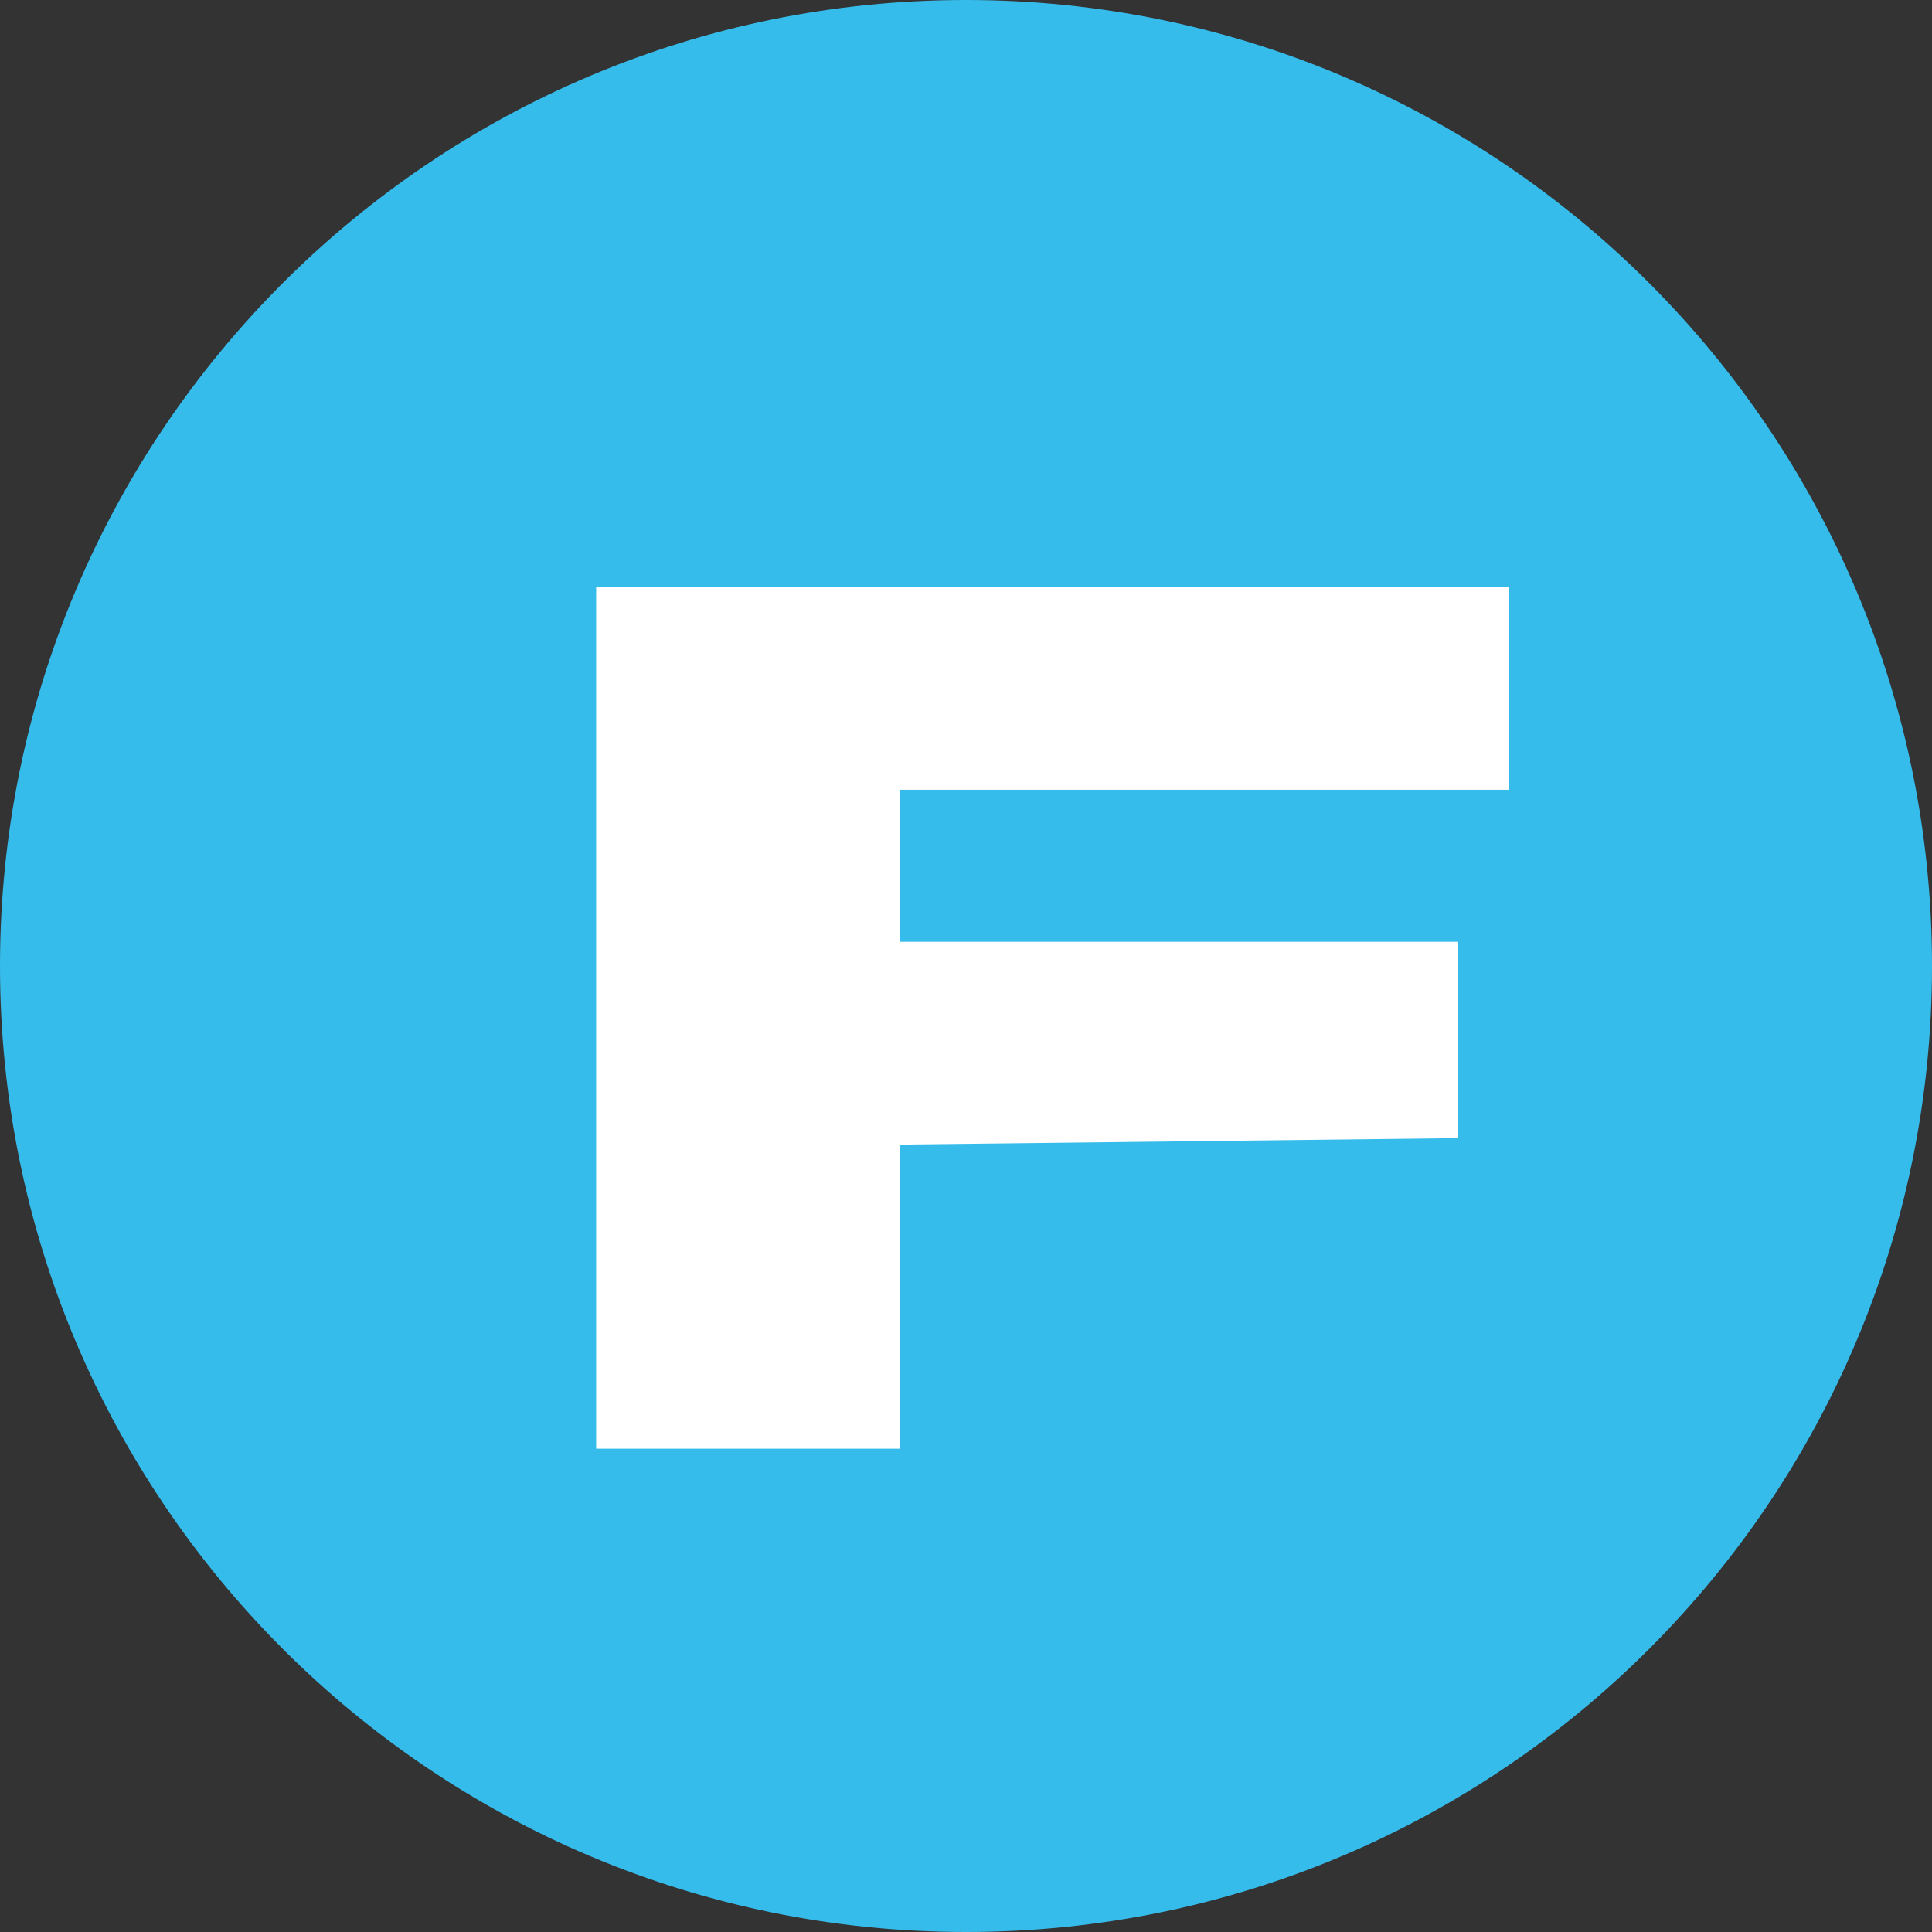 <svg viewBox="0 0 40 40" fill="none" xmlns="http://www.w3.org/2000/svg"><rect x="0" y="0" width="40" height="40" fill="#333333" stroke="none"/><path fill-rule="evenodd" clip-rule="evenodd" d="M20 0c11.044 0 20 8.954 20 20 0 11.044-8.956 20-20 20C8.953 40 0 31.044 0 20 0 8.953 8.954 0 20 0z" fill="#36BCEB"/><path d="M12.344 12.152h18.892v4.199H18.64v3.148h11.545v4.065l-11.545.133v6.297h-6.297V12.152z" fill="#fff"/></svg>